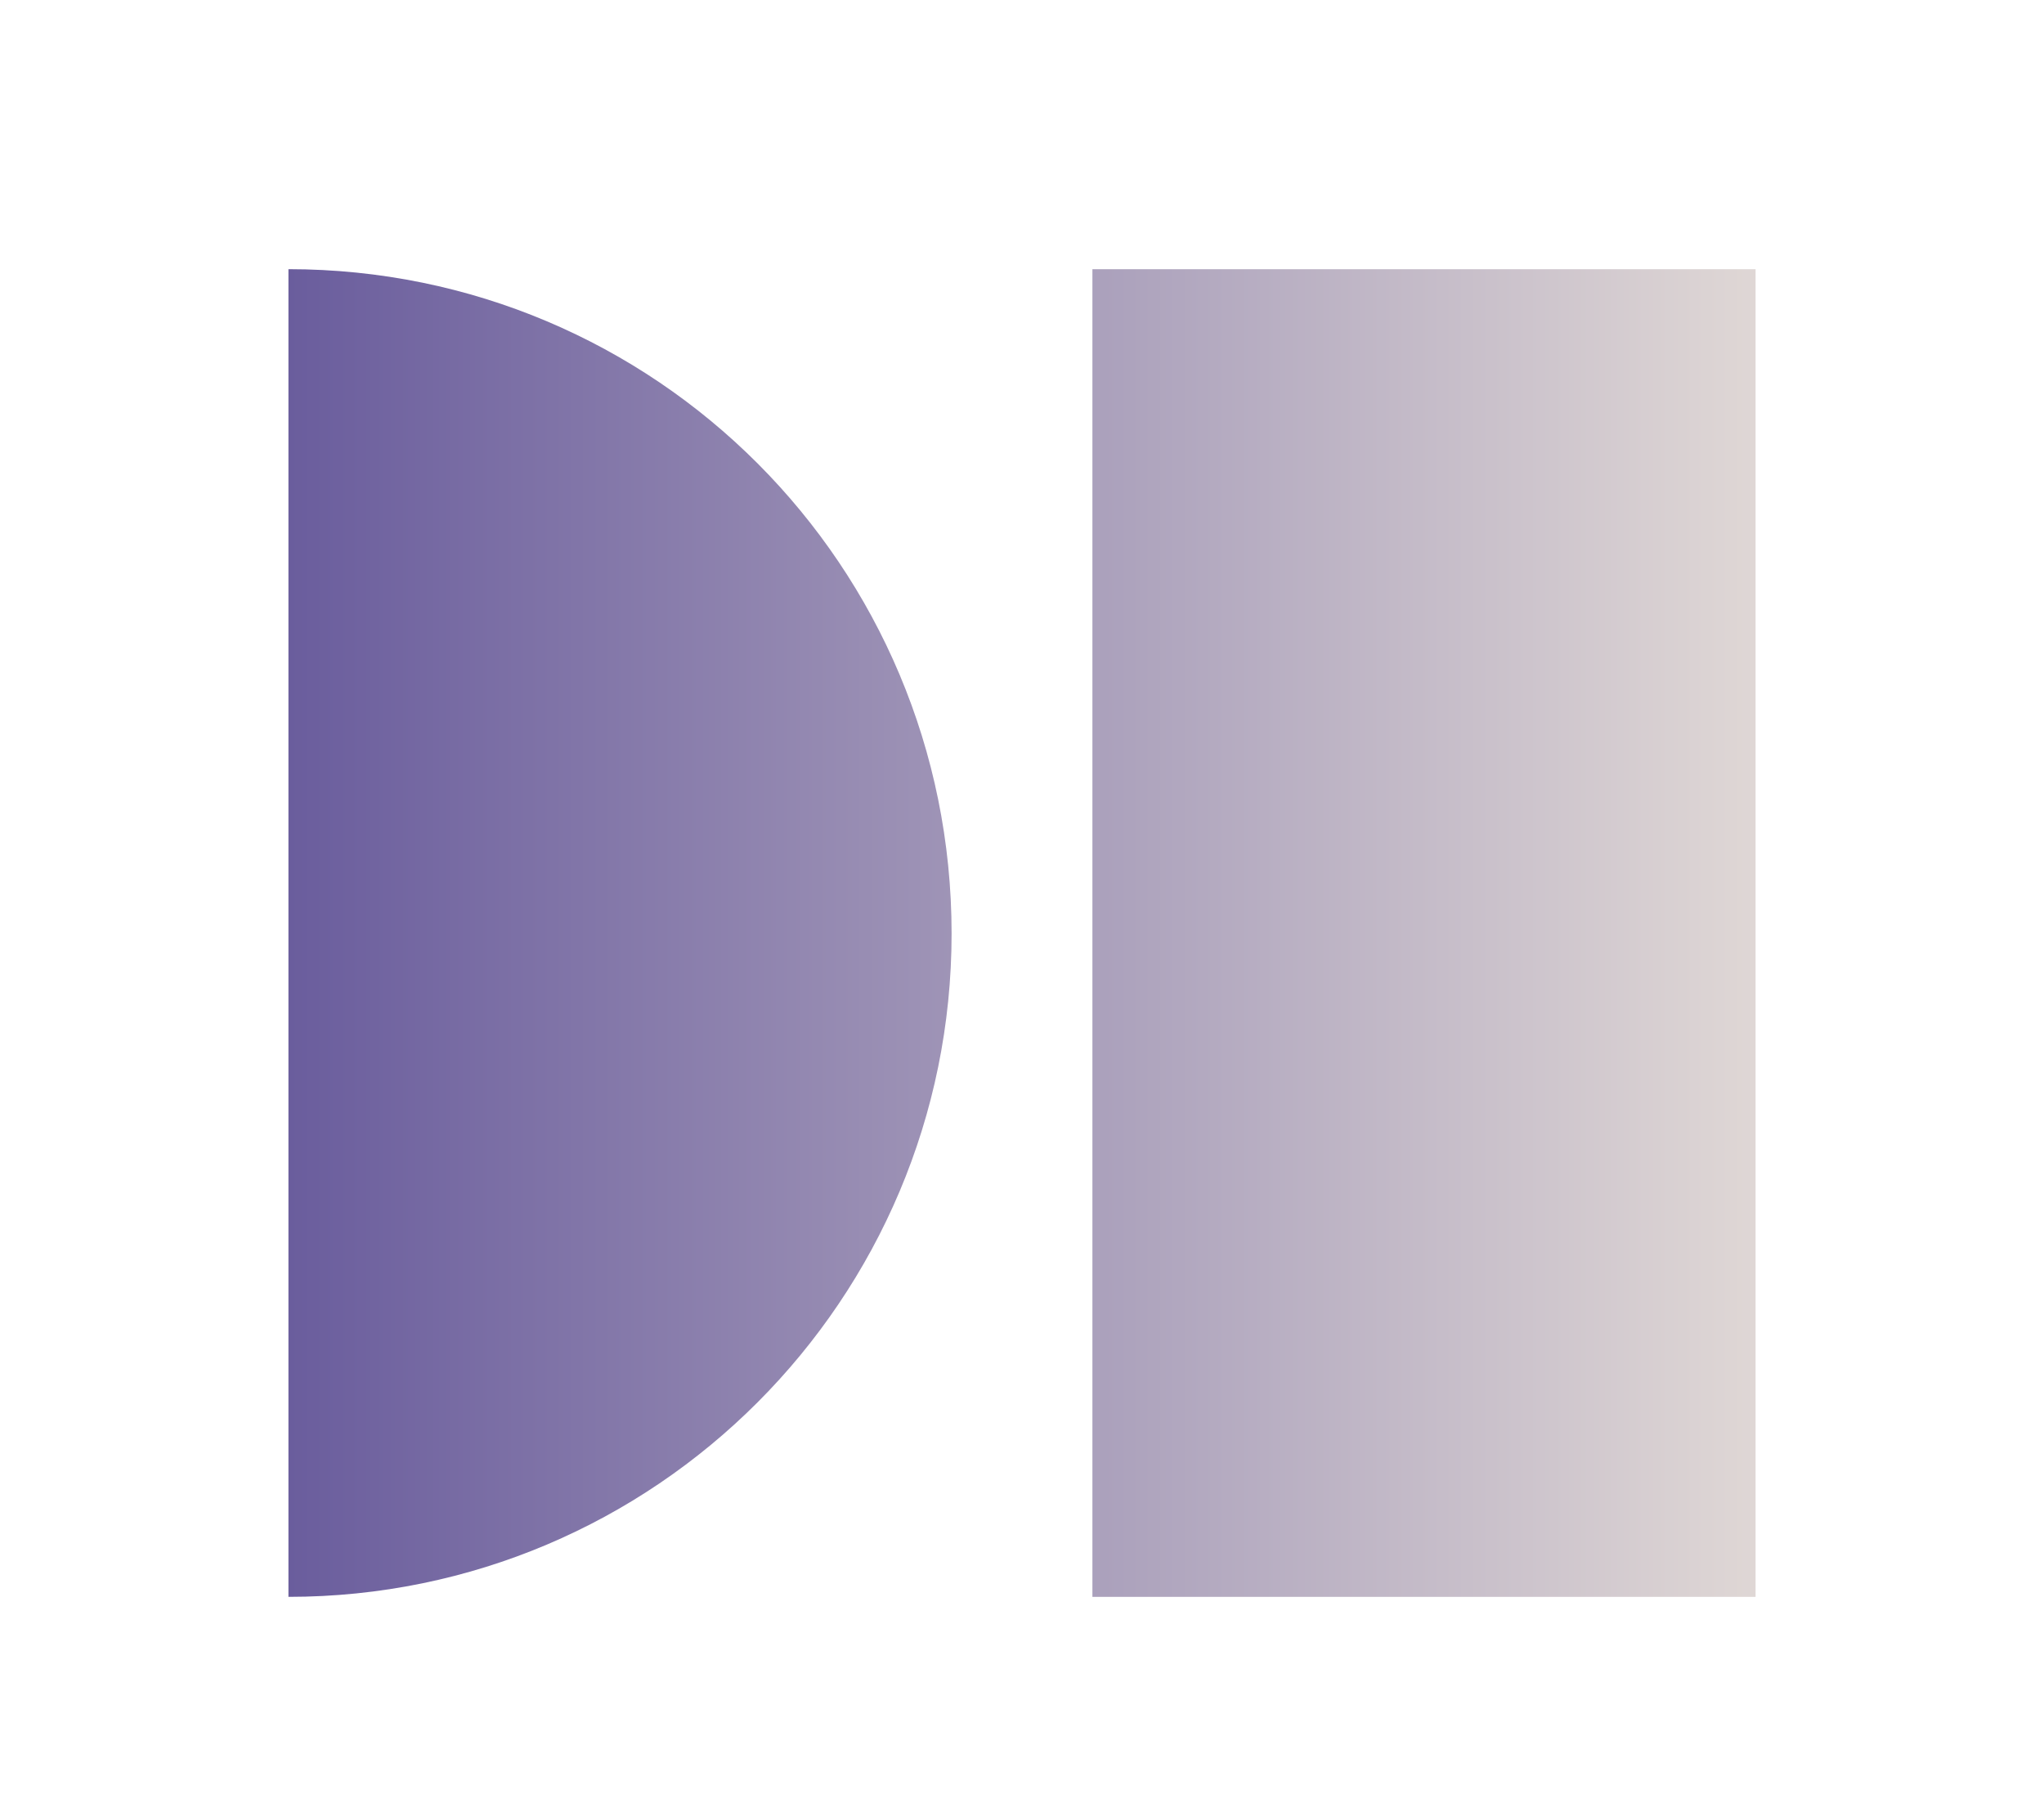 <?xml version="1.0" encoding="utf-8"?>
<!-- Generator: Adobe Illustrator 27.3.1, SVG Export Plug-In . SVG Version: 6.00 Build 0)  -->
<svg version="1.1" id="Layer_1" xmlns="http://www.w3.org/2000/svg" xmlns:xlink="http://www.w3.org/1999/xlink" x="0px" y="0px"
	 viewBox="0 0 180 160" style="enable-background:new 0 0 180 160;" xml:space="preserve">
<style type="text/css">
	.st0{fill:url(#SVGID_1_);}
</style>
<linearGradient id="SVGID_1_" gradientUnits="userSpaceOnUse" x1="25.399" y1="82.101" x2="154.601" y2="82.101">
	<stop  offset="0" style="stop-color:#6A5D9D"/>
	<stop  offset="1" style="stop-color:#DFD7D5"/>
</linearGradient>
<path class="st0" d="M154.6,23.7l-58.4,0l0,116.9l58.4,0L154.6,23.7z M25.4,23.7l0,116.9c32.3,0,58.4-26.2,58.4-58.4
	C83.8,49.8,57.7,23.7,25.4,23.7z"/>
</svg>
